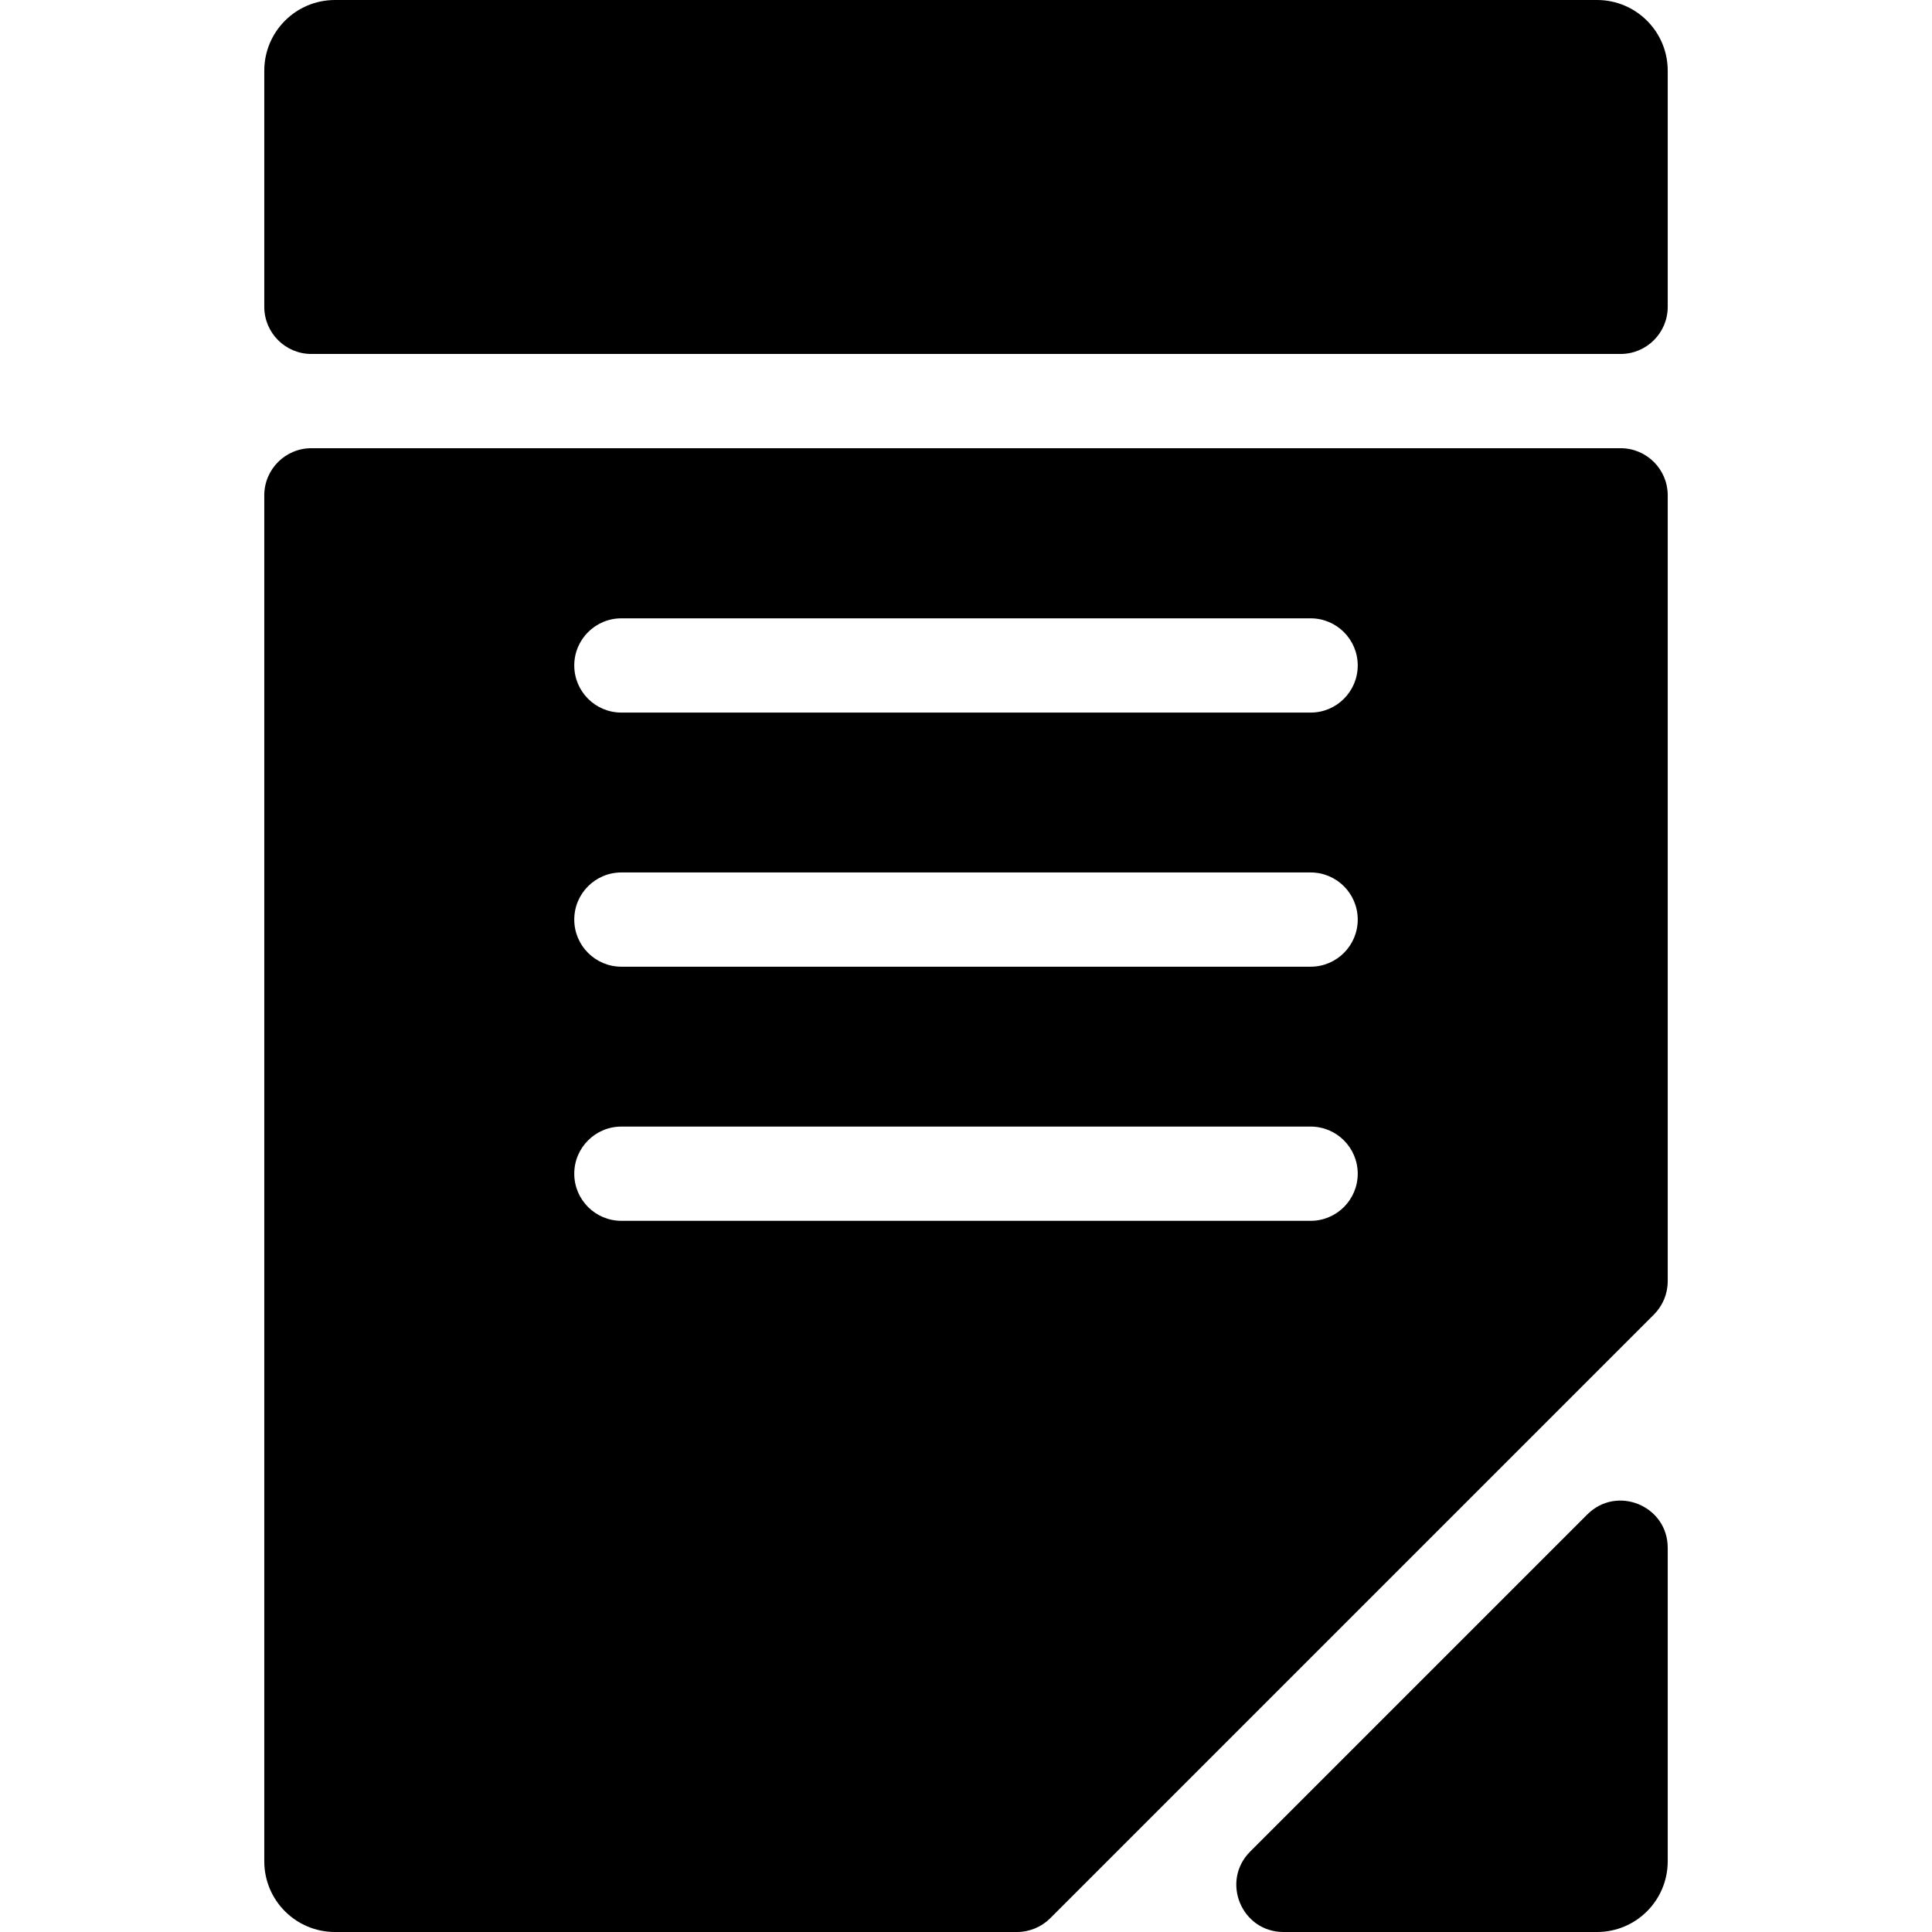 <?xml version="1.0" encoding="iso-8859-1"?>
<!-- Uploaded to: SVG Repo, www.svgrepo.com, Generator: SVG Repo Mixer Tools -->
<svg fill="#000000" height="800px" width="800px" version="1.1" id="Layer_1" xmlns="http://www.w3.org/2000/svg" xmlns:xlink="http://www.w3.org/1999/xlink" 
	 viewBox="0 0 512 512" xml:space="preserve">
<g>
	<g>
		<g>
			<path d="M423.232,0H88.768C78.423,0,70.037,8.387,70.037,18.732v62.584c0,6.897,5.591,12.488,12.488,12.488h346.951
				c6.897,0,12.488-5.591,12.488-12.488V18.732C441.963,8.387,433.577,0,423.232,0z"/>
			<path d="M420.645,401.352l-89.331,89.33c-7.866,7.867-2.295,21.318,8.83,21.318h83.086c10.345,0,18.732-8.387,18.732-18.732
				v-83.086C441.963,399.057,428.513,393.484,420.645,401.352z"/>
			<path d="M429.476,118.779H82.524c-6.897,0-12.488,5.591-12.488,12.488v362.002c0,10.345,8.387,18.732,18.732,18.732h180.735
				c3.312,0,6.489-1.316,8.83-3.658L438.306,348.37c2.341-2.341,3.658-5.518,3.658-8.83V131.267
				C441.963,124.37,436.373,118.779,429.476,118.779z M347.326,323.532H164.674c-6.896,0-12.488-5.591-12.488-12.488
				c0-6.896,5.592-12.488,12.488-12.488h182.652c6.896,0,12.488,5.592,12.488,12.488
				C359.814,317.942,354.222,323.532,347.326,323.532z M347.326,256.186H164.674c-6.896,0-12.488-5.591-12.488-12.488
				c0-6.897,5.592-12.488,12.488-12.488h182.652c6.896,0,12.488,5.591,12.488,12.488
				C359.814,250.595,354.222,256.186,347.326,256.186z M347.326,188.841H164.674c-6.896,0-12.488-5.591-12.488-12.488
				s5.592-12.488,12.488-12.488h182.652c6.896,0,12.488,5.591,12.488,12.488C359.814,183.25,354.222,188.841,347.326,188.841z"/>
		</g>
	</g>
</g>
</svg>